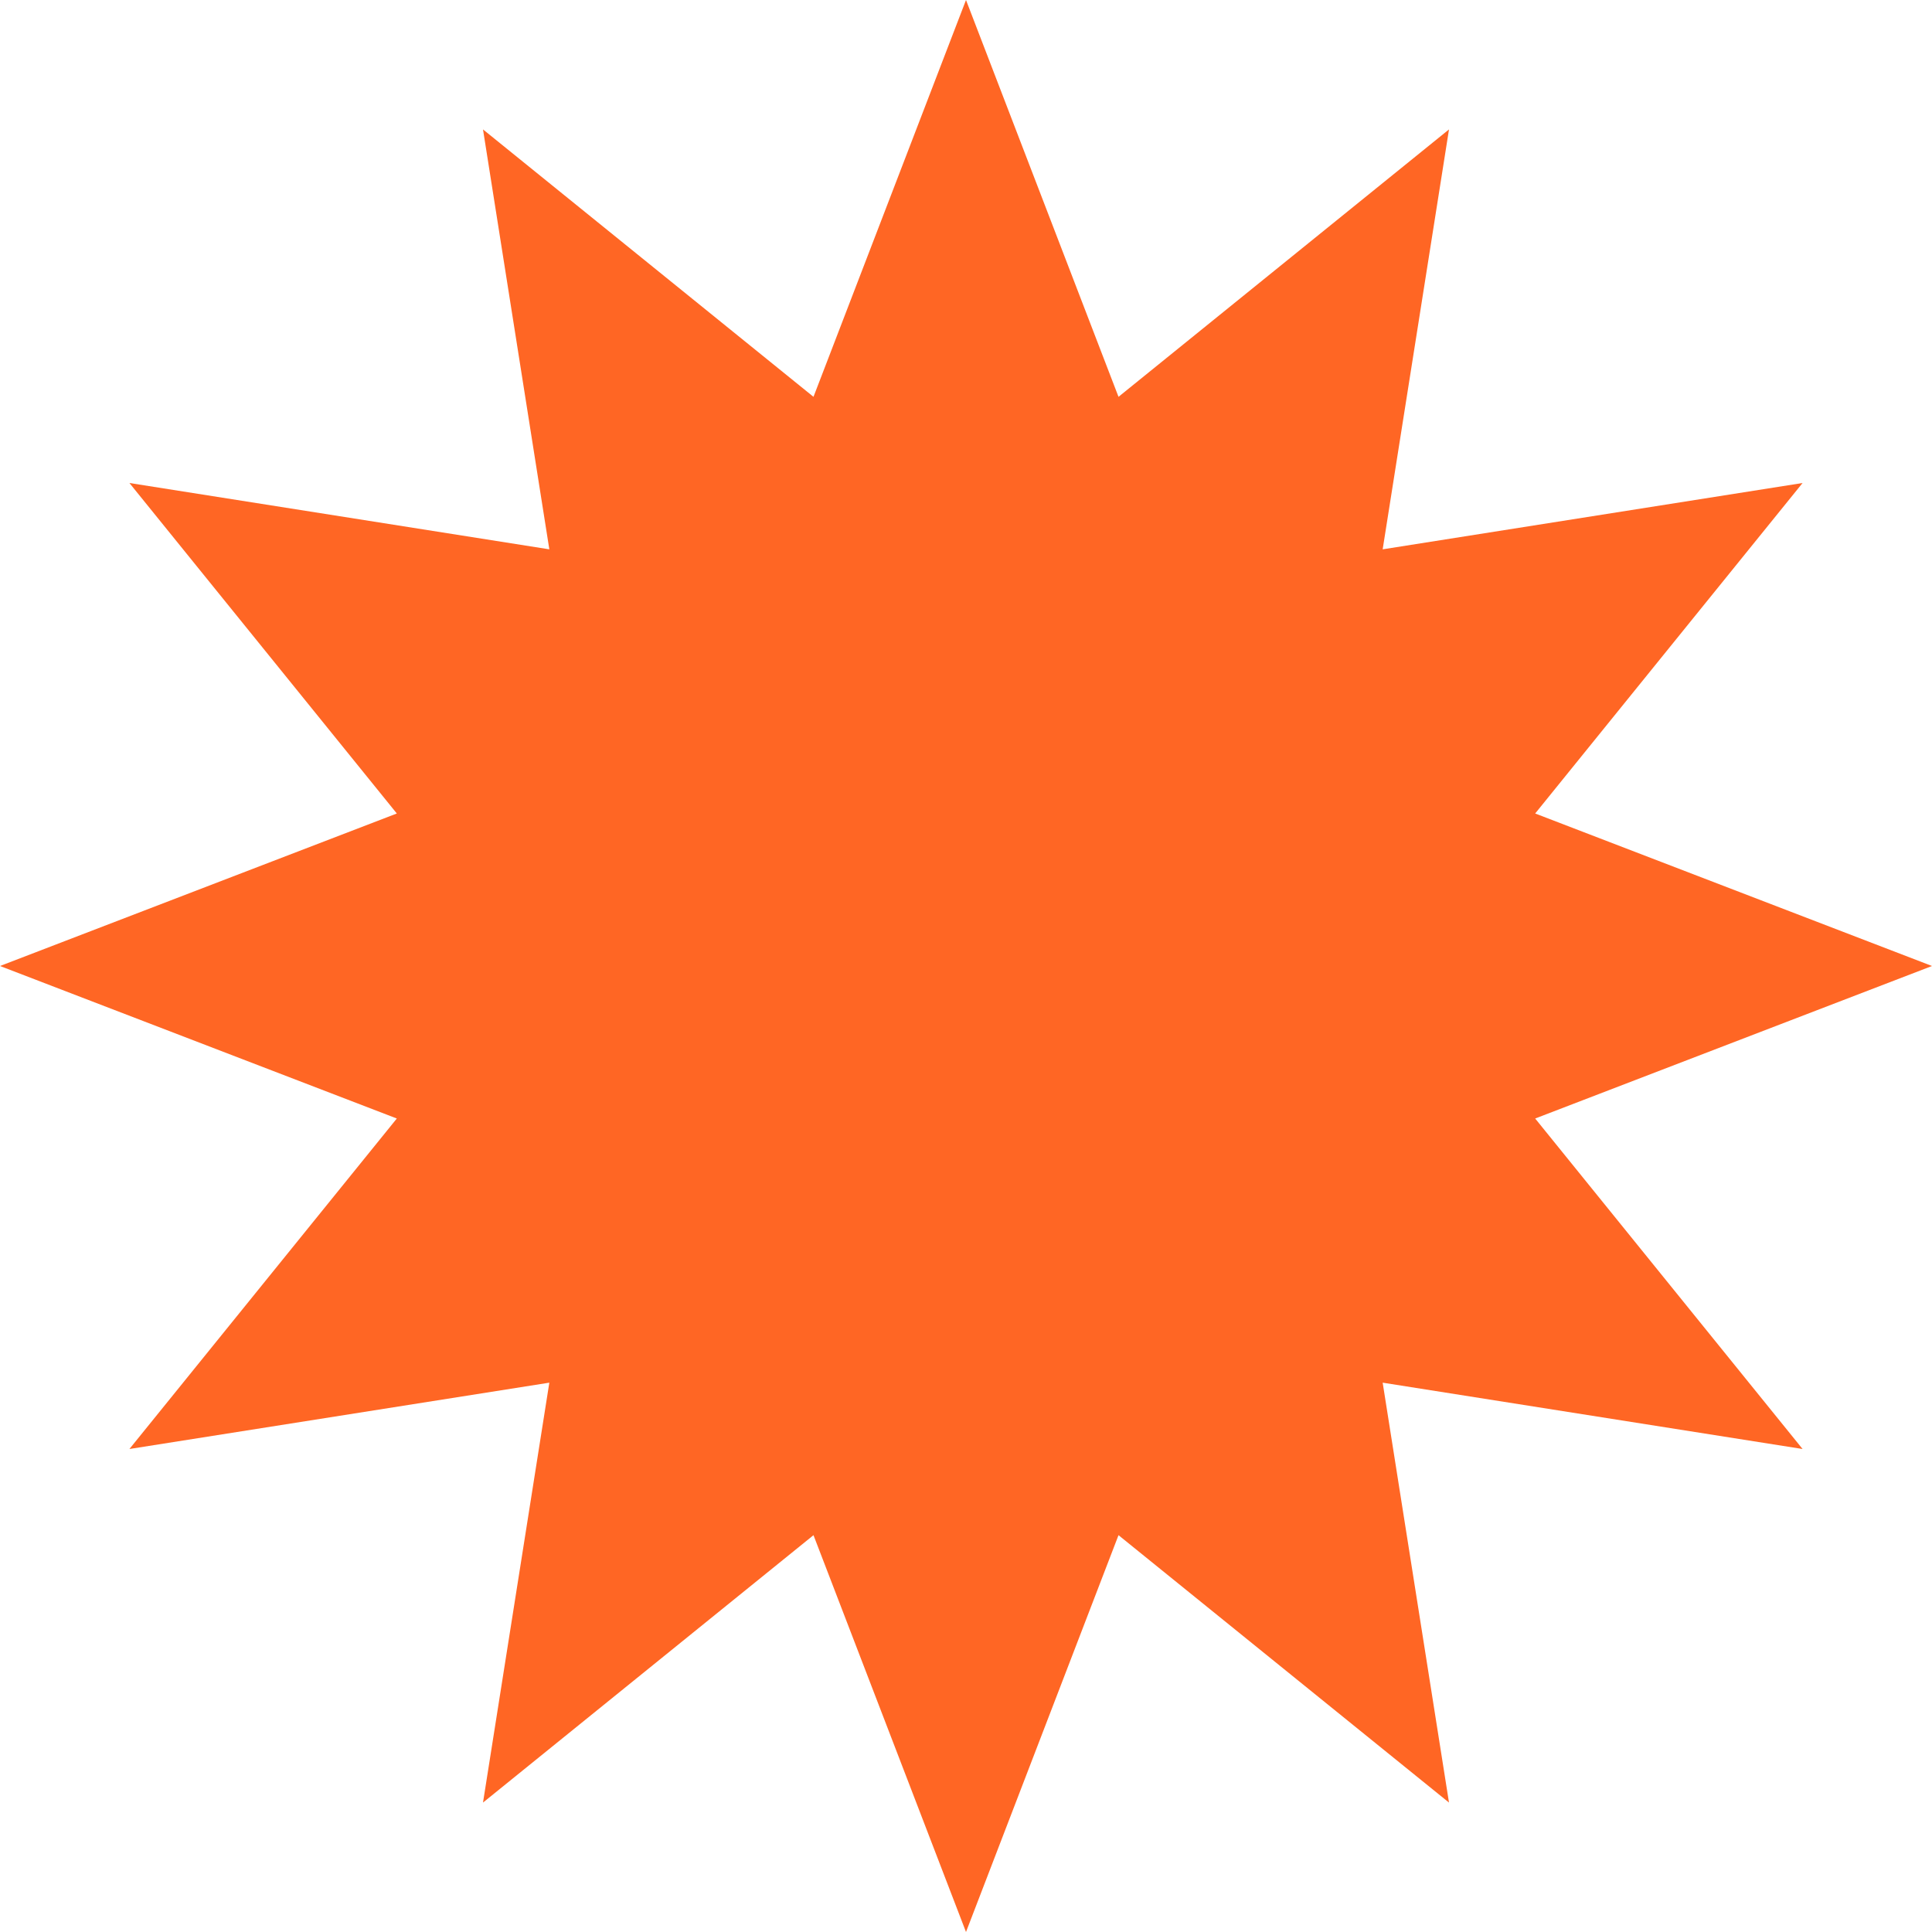 <svg width="809" height="809" viewBox="0 0 809 809" fill="none" xmlns="http://www.w3.org/2000/svg">
<path d="M404.5 0L468.362 166.163L606.75 54.193L578.975 230.025L754.807 202.25L642.837 340.638L809 404.5L642.837 468.362L754.807 606.75L578.975 578.975L606.75 754.807L468.362 642.837L404.5 809L340.638 642.837L202.25 754.807L230.025 578.975L54.193 606.75L166.163 468.362L0 404.5L166.163 340.638L54.193 202.25L230.025 230.025L202.25 54.193L340.638 166.163L404.5 0Z" fill="#FF6624"/>
</svg>
